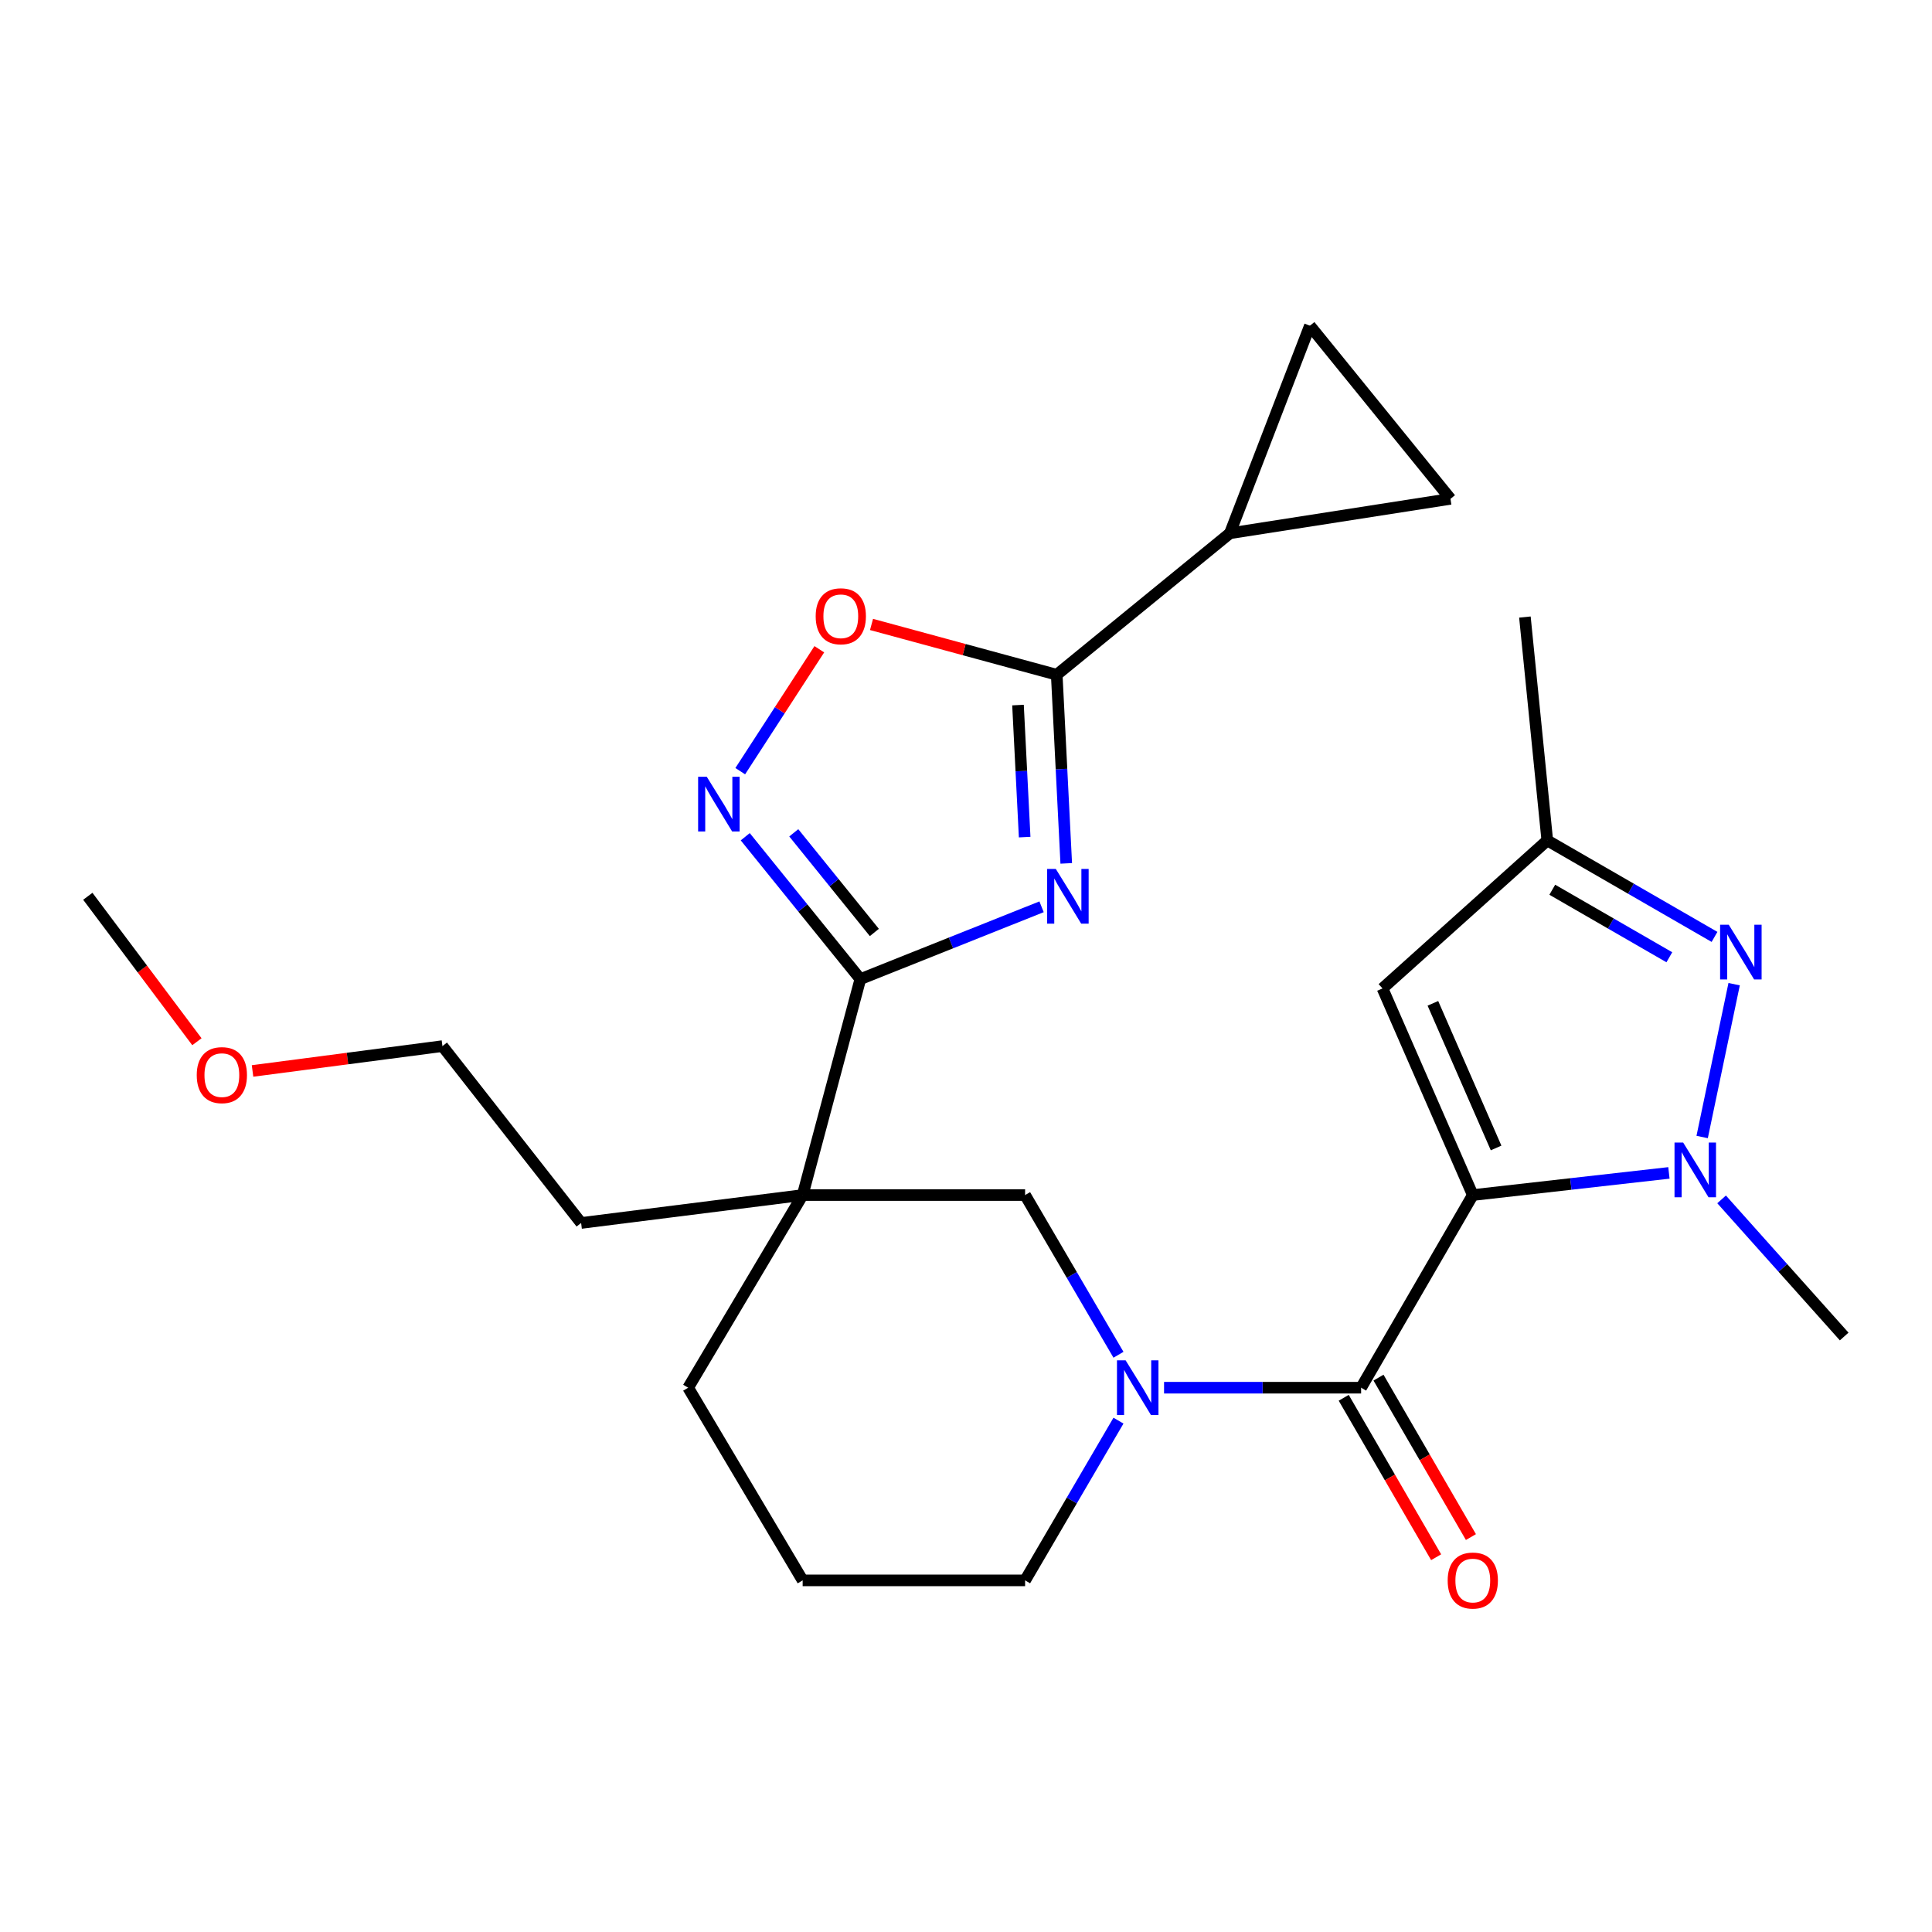 <?xml version='1.0' encoding='iso-8859-1'?>
<svg version='1.1' baseProfile='full'
              xmlns='http://www.w3.org/2000/svg'
                      xmlns:rdkit='http://www.rdkit.org/xml'
                      xmlns:xlink='http://www.w3.org/1999/xlink'
                  xml:space='preserve'
width='1000px' height='1000px' viewBox='0 0 1000 1000'>
<!-- END OF HEADER -->
<rect style='opacity:1.0;fill:#FFFFFF;stroke:none' width='1000' height='1000' x='0' y='0'> </rect>
<path class='bond-1' d='M 762.315,618.558 L 813.072,612.825' style='fill:none;fill-rule:evenodd;stroke:#000000;stroke-width:6px;stroke-linecap:butt;stroke-linejoin:miter;stroke-opacity:1' />
<path class='bond-1' d='M 813.072,612.825 L 863.829,607.092' style='fill:none;fill-rule:evenodd;stroke:#0000FF;stroke-width:6px;stroke-linecap:butt;stroke-linejoin:miter;stroke-opacity:1' />
<path class='bond-3' d='M 762.315,618.558 L 704.508,718.274' style='fill:none;fill-rule:evenodd;stroke:#000000;stroke-width:6px;stroke-linecap:butt;stroke-linejoin:miter;stroke-opacity:1' />
<path class='bond-9' d='M 762.315,618.558 L 715.584,511.616' style='fill:none;fill-rule:evenodd;stroke:#000000;stroke-width:6px;stroke-linecap:butt;stroke-linejoin:miter;stroke-opacity:1' />
<path class='bond-9' d='M 774.375,594.184 L 741.663,519.324' style='fill:none;fill-rule:evenodd;stroke:#000000;stroke-width:6px;stroke-linecap:butt;stroke-linejoin:miter;stroke-opacity:1' />
<path class='bond-0' d='M 539.111,469.353 L 492.213,488.068' style='fill:none;fill-rule:evenodd;stroke:#0000FF;stroke-width:6px;stroke-linecap:butt;stroke-linejoin:miter;stroke-opacity:1' />
<path class='bond-0' d='M 492.213,488.068 L 445.315,506.783' style='fill:none;fill-rule:evenodd;stroke:#000000;stroke-width:6px;stroke-linecap:butt;stroke-linejoin:miter;stroke-opacity:1' />
<path class='bond-4' d='M 551.884,446.883 L 549.423,398.066' style='fill:none;fill-rule:evenodd;stroke:#0000FF;stroke-width:6px;stroke-linecap:butt;stroke-linejoin:miter;stroke-opacity:1' />
<path class='bond-4' d='M 549.423,398.066 L 546.962,349.248' style='fill:none;fill-rule:evenodd;stroke:#000000;stroke-width:6px;stroke-linecap:butt;stroke-linejoin:miter;stroke-opacity:1' />
<path class='bond-4' d='M 530.362,433.286 L 528.639,399.114' style='fill:none;fill-rule:evenodd;stroke:#0000FF;stroke-width:6px;stroke-linecap:butt;stroke-linejoin:miter;stroke-opacity:1' />
<path class='bond-4' d='M 528.639,399.114 L 526.916,364.941' style='fill:none;fill-rule:evenodd;stroke:#000000;stroke-width:6px;stroke-linecap:butt;stroke-linejoin:miter;stroke-opacity:1' />
<path class='bond-6' d='M 881.032,588.512 L 897.588,509.41' style='fill:none;fill-rule:evenodd;stroke:#0000FF;stroke-width:6px;stroke-linecap:butt;stroke-linejoin:miter;stroke-opacity:1' />
<path class='bond-19' d='M 891.097,620.8 L 922.821,656.288' style='fill:none;fill-rule:evenodd;stroke:#0000FF;stroke-width:6px;stroke-linecap:butt;stroke-linejoin:miter;stroke-opacity:1' />
<path class='bond-19' d='M 922.821,656.288 L 954.545,691.776' style='fill:none;fill-rule:evenodd;stroke:#000000;stroke-width:6px;stroke-linecap:butt;stroke-linejoin:miter;stroke-opacity:1' />
<path class='bond-2' d='M 445.315,506.783 L 415.452,618.558' style='fill:none;fill-rule:evenodd;stroke:#000000;stroke-width:6px;stroke-linecap:butt;stroke-linejoin:miter;stroke-opacity:1' />
<path class='bond-8' d='M 445.315,506.783 L 415.526,469.94' style='fill:none;fill-rule:evenodd;stroke:#000000;stroke-width:6px;stroke-linecap:butt;stroke-linejoin:miter;stroke-opacity:1' />
<path class='bond-8' d='M 415.526,469.94 L 385.737,433.096' style='fill:none;fill-rule:evenodd;stroke:#0000FF;stroke-width:6px;stroke-linecap:butt;stroke-linejoin:miter;stroke-opacity:1' />
<path class='bond-8' d='M 452.561,482.646 L 431.709,456.856' style='fill:none;fill-rule:evenodd;stroke:#000000;stroke-width:6px;stroke-linecap:butt;stroke-linejoin:miter;stroke-opacity:1' />
<path class='bond-8' d='M 431.709,456.856 L 410.857,431.065' style='fill:none;fill-rule:evenodd;stroke:#0000FF;stroke-width:6px;stroke-linecap:butt;stroke-linejoin:miter;stroke-opacity:1' />
<path class='bond-5' d='M 704.508,718.274 L 653.511,718.274' style='fill:none;fill-rule:evenodd;stroke:#000000;stroke-width:6px;stroke-linecap:butt;stroke-linejoin:miter;stroke-opacity:1' />
<path class='bond-5' d='M 653.511,718.274 L 602.514,718.274' style='fill:none;fill-rule:evenodd;stroke:#0000FF;stroke-width:6px;stroke-linecap:butt;stroke-linejoin:miter;stroke-opacity:1' />
<path class='bond-16' d='M 695.506,723.493 L 719.424,764.756' style='fill:none;fill-rule:evenodd;stroke:#000000;stroke-width:6px;stroke-linecap:butt;stroke-linejoin:miter;stroke-opacity:1' />
<path class='bond-16' d='M 719.424,764.756 L 743.342,806.019' style='fill:none;fill-rule:evenodd;stroke:#FF0000;stroke-width:6px;stroke-linecap:butt;stroke-linejoin:miter;stroke-opacity:1' />
<path class='bond-16' d='M 713.511,713.056 L 737.429,754.32' style='fill:none;fill-rule:evenodd;stroke:#000000;stroke-width:6px;stroke-linecap:butt;stroke-linejoin:miter;stroke-opacity:1' />
<path class='bond-16' d='M 737.429,754.32 L 761.346,795.583' style='fill:none;fill-rule:evenodd;stroke:#FF0000;stroke-width:6px;stroke-linecap:butt;stroke-linejoin:miter;stroke-opacity:1' />
<path class='bond-11' d='M 546.962,349.248 L 636.586,276.019' style='fill:none;fill-rule:evenodd;stroke:#000000;stroke-width:6px;stroke-linecap:butt;stroke-linejoin:miter;stroke-opacity:1' />
<path class='bond-28' d='M 546.962,349.248 L 499.028,336.232' style='fill:none;fill-rule:evenodd;stroke:#000000;stroke-width:6px;stroke-linecap:butt;stroke-linejoin:miter;stroke-opacity:1' />
<path class='bond-28' d='M 499.028,336.232 L 451.094,323.216' style='fill:none;fill-rule:evenodd;stroke:#FF0000;stroke-width:6px;stroke-linecap:butt;stroke-linejoin:miter;stroke-opacity:1' />
<path class='bond-12' d='M 578.918,701.227 L 554.755,659.892' style='fill:none;fill-rule:evenodd;stroke:#0000FF;stroke-width:6px;stroke-linecap:butt;stroke-linejoin:miter;stroke-opacity:1' />
<path class='bond-12' d='M 554.755,659.892 L 530.591,618.558' style='fill:none;fill-rule:evenodd;stroke:#000000;stroke-width:6px;stroke-linecap:butt;stroke-linejoin:miter;stroke-opacity:1' />
<path class='bond-17' d='M 578.919,735.322 L 554.755,776.662' style='fill:none;fill-rule:evenodd;stroke:#0000FF;stroke-width:6px;stroke-linecap:butt;stroke-linejoin:miter;stroke-opacity:1' />
<path class='bond-17' d='M 554.755,776.662 L 530.591,818.003' style='fill:none;fill-rule:evenodd;stroke:#000000;stroke-width:6px;stroke-linecap:butt;stroke-linejoin:miter;stroke-opacity:1' />
<path class='bond-26' d='M 887.431,484.942 L 844.152,459.976' style='fill:none;fill-rule:evenodd;stroke:#0000FF;stroke-width:6px;stroke-linecap:butt;stroke-linejoin:miter;stroke-opacity:1' />
<path class='bond-26' d='M 844.152,459.976 L 800.872,435.01' style='fill:none;fill-rule:evenodd;stroke:#000000;stroke-width:6px;stroke-linecap:butt;stroke-linejoin:miter;stroke-opacity:1' />
<path class='bond-26' d='M 864.049,495.478 L 833.753,478.002' style='fill:none;fill-rule:evenodd;stroke:#0000FF;stroke-width:6px;stroke-linecap:butt;stroke-linejoin:miter;stroke-opacity:1' />
<path class='bond-26' d='M 833.753,478.002 L 803.458,460.526' style='fill:none;fill-rule:evenodd;stroke:#000000;stroke-width:6px;stroke-linecap:butt;stroke-linejoin:miter;stroke-opacity:1' />
<path class='bond-7' d='M 415.452,618.558 L 530.591,618.558' style='fill:none;fill-rule:evenodd;stroke:#000000;stroke-width:6px;stroke-linecap:butt;stroke-linejoin:miter;stroke-opacity:1' />
<path class='bond-20' d='M 415.452,618.558 L 300.787,633.01' style='fill:none;fill-rule:evenodd;stroke:#000000;stroke-width:6px;stroke-linecap:butt;stroke-linejoin:miter;stroke-opacity:1' />
<path class='bond-27' d='M 415.452,618.558 L 356.189,718.274' style='fill:none;fill-rule:evenodd;stroke:#000000;stroke-width:6px;stroke-linecap:butt;stroke-linejoin:miter;stroke-opacity:1' />
<path class='bond-10' d='M 383.15,399.152 L 403.612,367.601' style='fill:none;fill-rule:evenodd;stroke:#0000FF;stroke-width:6px;stroke-linecap:butt;stroke-linejoin:miter;stroke-opacity:1' />
<path class='bond-10' d='M 403.612,367.601 L 424.075,336.051' style='fill:none;fill-rule:evenodd;stroke:#FF0000;stroke-width:6px;stroke-linecap:butt;stroke-linejoin:miter;stroke-opacity:1' />
<path class='bond-13' d='M 715.584,511.616 L 800.872,435.01' style='fill:none;fill-rule:evenodd;stroke:#000000;stroke-width:6px;stroke-linecap:butt;stroke-linejoin:miter;stroke-opacity:1' />
<path class='bond-14' d='M 636.586,276.019 L 750.765,258.203' style='fill:none;fill-rule:evenodd;stroke:#000000;stroke-width:6px;stroke-linecap:butt;stroke-linejoin:miter;stroke-opacity:1' />
<path class='bond-15' d='M 636.586,276.019 L 678.01,168.579' style='fill:none;fill-rule:evenodd;stroke:#000000;stroke-width:6px;stroke-linecap:butt;stroke-linejoin:miter;stroke-opacity:1' />
<path class='bond-22' d='M 800.872,435.01 L 789.288,319.385' style='fill:none;fill-rule:evenodd;stroke:#000000;stroke-width:6px;stroke-linecap:butt;stroke-linejoin:miter;stroke-opacity:1' />
<path class='bond-29' d='M 750.765,258.203 L 678.01,168.579' style='fill:none;fill-rule:evenodd;stroke:#000000;stroke-width:6px;stroke-linecap:butt;stroke-linejoin:miter;stroke-opacity:1' />
<path class='bond-21' d='M 530.591,818.003 L 415.452,818.003' style='fill:none;fill-rule:evenodd;stroke:#000000;stroke-width:6px;stroke-linecap:butt;stroke-linejoin:miter;stroke-opacity:1' />
<path class='bond-18' d='M 356.189,718.274 L 415.452,818.003' style='fill:none;fill-rule:evenodd;stroke:#000000;stroke-width:6px;stroke-linecap:butt;stroke-linejoin:miter;stroke-opacity:1' />
<path class='bond-24' d='M 300.787,633.01 L 229.002,541.467' style='fill:none;fill-rule:evenodd;stroke:#000000;stroke-width:6px;stroke-linecap:butt;stroke-linejoin:miter;stroke-opacity:1' />
<path class='bond-23' d='M 130.713,554.327 L 179.857,547.897' style='fill:none;fill-rule:evenodd;stroke:#FF0000;stroke-width:6px;stroke-linecap:butt;stroke-linejoin:miter;stroke-opacity:1' />
<path class='bond-23' d='M 179.857,547.897 L 229.002,541.467' style='fill:none;fill-rule:evenodd;stroke:#000000;stroke-width:6px;stroke-linecap:butt;stroke-linejoin:miter;stroke-opacity:1' />
<path class='bond-25' d='M 101.924,539.194 L 73.689,501.554' style='fill:none;fill-rule:evenodd;stroke:#FF0000;stroke-width:6px;stroke-linecap:butt;stroke-linejoin:miter;stroke-opacity:1' />
<path class='bond-25' d='M 73.689,501.554 L 45.455,463.914' style='fill:none;fill-rule:evenodd;stroke:#000000;stroke-width:6px;stroke-linecap:butt;stroke-linejoin:miter;stroke-opacity:1' />
<path  class='atom-1' d='M 546.483 449.754
L 555.763 464.754
Q 556.683 466.234, 558.163 468.914
Q 559.643 471.594, 559.723 471.754
L 559.723 449.754
L 563.483 449.754
L 563.483 478.074
L 559.603 478.074
L 549.643 461.674
Q 548.483 459.754, 547.243 457.554
Q 546.043 455.354, 545.683 454.674
L 545.683 478.074
L 542.003 478.074
L 542.003 449.754
L 546.483 449.754
' fill='#0000FF'/>
<path  class='atom-2' d='M 871.206 591.391
L 880.486 606.391
Q 881.406 607.871, 882.886 610.551
Q 884.366 613.231, 884.446 613.391
L 884.446 591.391
L 888.206 591.391
L 888.206 619.711
L 884.326 619.711
L 874.366 603.311
Q 873.206 601.391, 871.966 599.191
Q 870.766 596.991, 870.406 596.311
L 870.406 619.711
L 866.726 619.711
L 866.726 591.391
L 871.206 591.391
' fill='#0000FF'/>
<path  class='atom-6' d='M 582.624 704.114
L 591.904 719.114
Q 592.824 720.594, 594.304 723.274
Q 595.784 725.954, 595.864 726.114
L 595.864 704.114
L 599.624 704.114
L 599.624 732.434
L 595.744 732.434
L 585.784 716.034
Q 584.624 714.114, 583.384 711.914
Q 582.184 709.714, 581.824 709.034
L 581.824 732.434
L 578.144 732.434
L 578.144 704.114
L 582.624 704.114
' fill='#0000FF'/>
<path  class='atom-7' d='M 894.803 478.645
L 904.083 493.645
Q 905.003 495.125, 906.483 497.805
Q 907.963 500.485, 908.043 500.645
L 908.043 478.645
L 911.803 478.645
L 911.803 506.965
L 907.923 506.965
L 897.963 490.565
Q 896.803 488.645, 895.563 486.445
Q 894.363 484.245, 894.003 483.565
L 894.003 506.965
L 890.323 506.965
L 890.323 478.645
L 894.803 478.645
' fill='#0000FF'/>
<path  class='atom-9' d='M 365.825 402.051
L 375.105 417.051
Q 376.025 418.531, 377.505 421.211
Q 378.985 423.891, 379.065 424.051
L 379.065 402.051
L 382.825 402.051
L 382.825 430.371
L 378.945 430.371
L 368.985 413.971
Q 367.825 412.051, 366.585 409.851
Q 365.385 407.651, 365.025 406.971
L 365.025 430.371
L 361.345 430.371
L 361.345 402.051
L 365.825 402.051
' fill='#0000FF'/>
<path  class='atom-11' d='M 422.199 318.98
Q 422.199 312.18, 425.559 308.38
Q 428.919 304.58, 435.199 304.58
Q 441.479 304.58, 444.839 308.38
Q 448.199 312.18, 448.199 318.98
Q 448.199 325.86, 444.799 329.78
Q 441.399 333.66, 435.199 333.66
Q 428.959 333.66, 425.559 329.78
Q 422.199 325.9, 422.199 318.98
M 435.199 330.46
Q 439.519 330.46, 441.839 327.58
Q 444.199 324.66, 444.199 318.98
Q 444.199 313.42, 441.839 310.62
Q 439.519 307.78, 435.199 307.78
Q 430.879 307.78, 428.519 310.58
Q 426.199 313.38, 426.199 318.98
Q 426.199 324.7, 428.519 327.58
Q 430.879 330.46, 435.199 330.46
' fill='#FF0000'/>
<path  class='atom-17' d='M 749.315 818.083
Q 749.315 811.283, 752.675 807.483
Q 756.035 803.683, 762.315 803.683
Q 768.595 803.683, 771.955 807.483
Q 775.315 811.283, 775.315 818.083
Q 775.315 824.963, 771.915 828.883
Q 768.515 832.763, 762.315 832.763
Q 756.075 832.763, 752.675 828.883
Q 749.315 825.003, 749.315 818.083
M 762.315 829.563
Q 766.635 829.563, 768.955 826.683
Q 771.315 823.763, 771.315 818.083
Q 771.315 812.523, 768.955 809.723
Q 766.635 806.883, 762.315 806.883
Q 757.995 806.883, 755.635 809.683
Q 753.315 812.483, 753.315 818.083
Q 753.315 823.803, 755.635 826.683
Q 757.995 829.563, 762.315 829.563
' fill='#FF0000'/>
<path  class='atom-24' d='M 101.834 556.484
Q 101.834 549.684, 105.194 545.884
Q 108.554 542.084, 114.834 542.084
Q 121.114 542.084, 124.474 545.884
Q 127.834 549.684, 127.834 556.484
Q 127.834 563.364, 124.434 567.284
Q 121.034 571.164, 114.834 571.164
Q 108.594 571.164, 105.194 567.284
Q 101.834 563.404, 101.834 556.484
M 114.834 567.964
Q 119.154 567.964, 121.474 565.084
Q 123.834 562.164, 123.834 556.484
Q 123.834 550.924, 121.474 548.124
Q 119.154 545.284, 114.834 545.284
Q 110.514 545.284, 108.154 548.084
Q 105.834 550.884, 105.834 556.484
Q 105.834 562.204, 108.154 565.084
Q 110.514 567.964, 114.834 567.964
' fill='#FF0000'/>
</svg>
